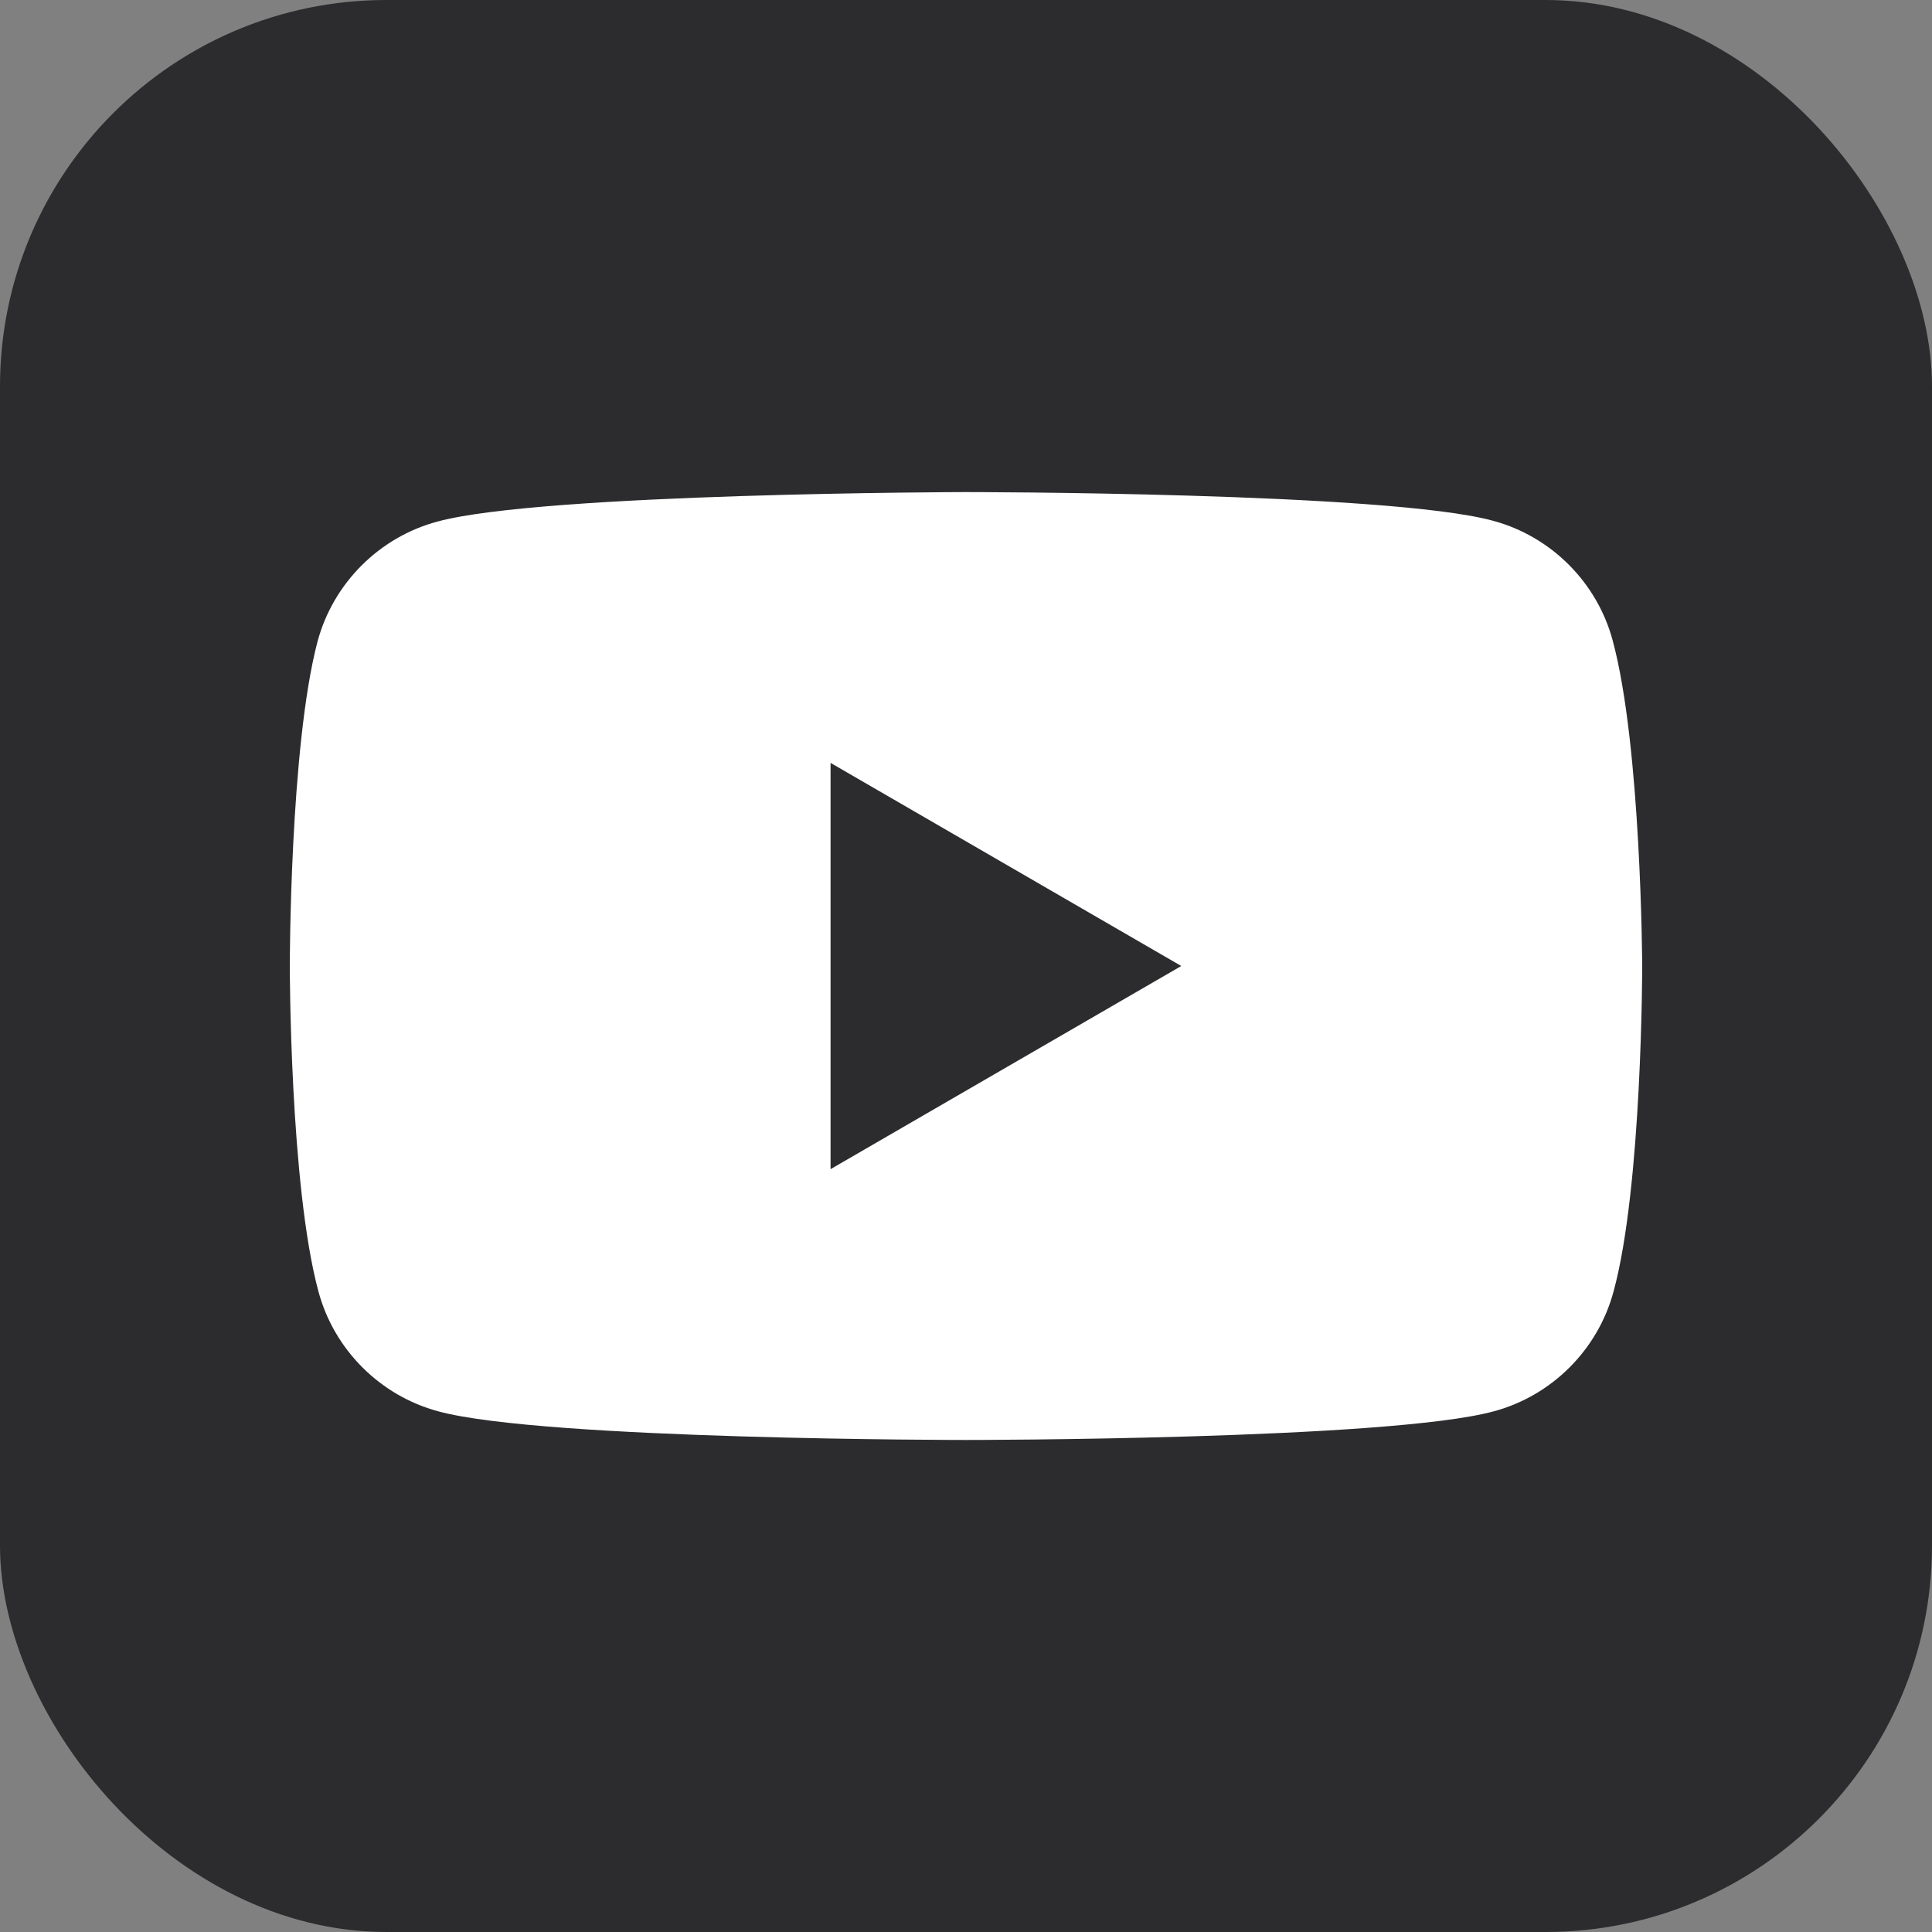 <svg width="40" height="40" viewBox="0 0 40 40" fill="none" xmlns="http://www.w3.org/2000/svg">
<rect x="0" y="0" width="40" height="40" fill="#808080" stroke="none"/>
<rect width="40" height="40" rx="8" fill="#2C2C2E"/>
<path fill-rule="evenodd" clip-rule="evenodd" d="M30.909 10.781C32.113 11.104 33.066 12.057 33.389 13.261C33.982 15.453 34 20 34 20C34 20 34 24.565 33.407 26.739C33.083 27.944 32.131 28.896 30.927 29.22C28.752 29.813 20 29.813 20 29.813C20 29.813 11.248 29.813 9.073 29.22C7.869 28.896 6.917 27.944 6.593 26.739C6 24.547 6 20 6 20C6 20 6 15.453 6.575 13.279C6.899 12.075 7.851 11.122 9.055 10.799C11.23 10.206 19.982 10.188 19.982 10.188C19.982 10.188 28.734 10.188 30.909 10.781ZM24.457 20L17.196 24.206V15.795L24.457 20Z" fill="white"/>
</svg>

